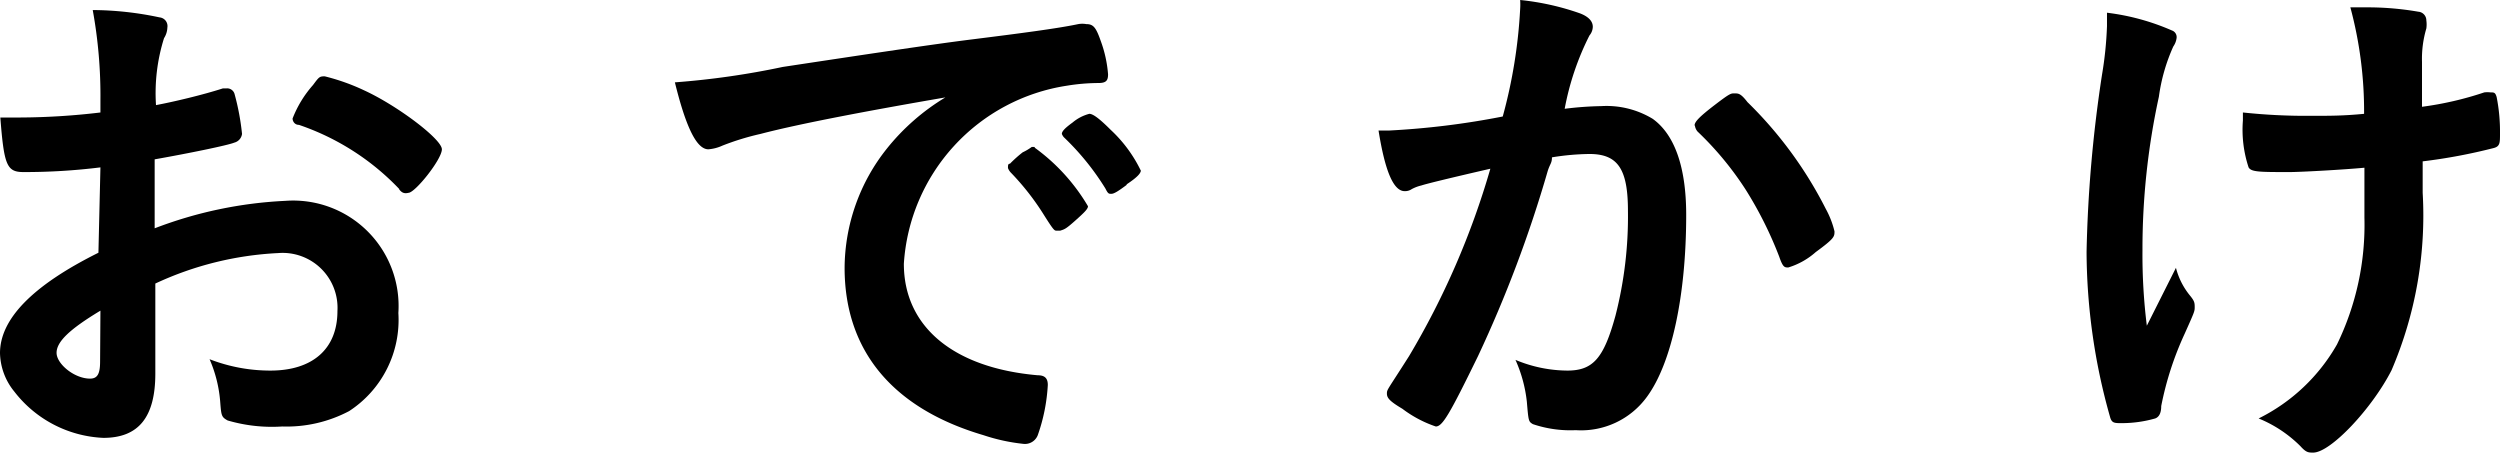 <svg xmlns="http://www.w3.org/2000/svg" viewBox="0 0 74.68 13.54"><title>アセット 9</title><g id="レイヤー_2" data-name="レイヤー 2"><g id="ヘッダー"><path d="M3,5a18.37,18.37,0,0,1-2.3.14c-.5,0-.58-.21-.69-1.63H.62A20.81,20.81,0,0,0,3,3.36V3A14.28,14.28,0,0,0,2.77.3a9.79,9.79,0,0,1,2,.22A.26.26,0,0,1,5,.82a.63.63,0,0,1-.1.32,5.47,5.47,0,0,0-.24,2c.53-.1,1.38-.3,2-.5l.11,0a.23.23,0,0,1,.24.18A7.25,7.25,0,0,1,7.23,4,.31.31,0,0,1,7,4.26c-.19.08-1.36.32-2.38.5V6.82A12.51,12.51,0,0,1,8.52,6a3.15,3.15,0,0,1,3.38,3.35,3.25,3.25,0,0,1-1.47,2.93,4,4,0,0,1-2,.46,4.7,4.7,0,0,1-1.63-.18c-.18-.1-.19-.14-.22-.53a3.94,3.94,0,0,0-.32-1.3,5,5,0,0,0,1.82.34c1.25,0,2-.64,2-1.78A1.64,1.64,0,0,0,8.31,7.56a9.78,9.78,0,0,0-3.67.91c0,.06,0,.06,0,.69,0,1.06,0,1.06,0,1.28s0,.58,0,.72c0,1.3-.5,1.92-1.55,1.92A3.55,3.55,0,0,1,.43,11.7,1.88,1.88,0,0,1,0,10.55c0-1,.93-2,2.94-3ZM3,9.28c-.93.56-1.31.93-1.31,1.26s.53.77,1,.77c.22,0,.3-.14.3-.51Zm8.93-3.63a7.44,7.44,0,0,0-3-1.92c-.13,0-.19-.11-.19-.19a3.33,3.33,0,0,1,.61-1c.18-.24.19-.26.35-.26a6.3,6.3,0,0,1,1.18.42c1,.46,2.32,1.46,2.32,1.76s-.8,1.3-1,1.3C12.08,5.79,12,5.76,11.92,5.65Z"/><path d="M22.72,4a7.79,7.79,0,0,0-1.14.35,1.23,1.23,0,0,1-.42.11c-.35,0-.67-.66-1-2A24.16,24.16,0,0,0,23.38,2c1.92-.29,4.35-.66,5.63-.82C30.45,1,31.6.85,32.21.72a.7.7,0,0,1,.24,0c.21,0,.29.1.43.5a3.69,3.69,0,0,1,.22,1c0,.19-.06.26-.29.26a6,6,0,0,0-.94.08A5.75,5.75,0,0,0,27,7.88c0,1.87,1.47,3.11,4,3.33.22,0,.3.1.3.29A5.35,5.35,0,0,1,31,13a.41.41,0,0,1-.42.26A5.61,5.61,0,0,1,29.38,13c-2.72-.8-4.15-2.53-4.15-5A5.76,5.76,0,0,1,26.5,4.43a6.59,6.59,0,0,1,1.74-1.52C26.15,3.27,23.94,3.68,22.72,4Zm8.2.42A5.78,5.78,0,0,1,32.5,6.16c0,.08-.1.18-.38.43s-.32.26-.45.3l-.11,0c-.06,0-.08,0-.37-.46a7.61,7.61,0,0,0-1-1.28.4.4,0,0,1-.08-.13c0-.08,0-.13.06-.13a3.75,3.75,0,0,1,.38-.34,1.6,1.6,0,0,0,.27-.16.06.06,0,0,1,0,0h.08Zm2.74,1.1c-.24.18-.38.27-.46.27s-.1,0-.18-.16A7.71,7.71,0,0,0,31.78,4.1.31.31,0,0,1,31.72,4c0-.08.1-.18.32-.34a1.28,1.28,0,0,1,.5-.26c.11,0,.3.14.64.48a4.09,4.09,0,0,1,.9,1.22C34.07,5.17,34,5.28,33.65,5.51Z"/><path d="M42.46,5.54a1.19,1.19,0,0,0-.29.11.35.35,0,0,1-.21.06c-.34,0-.59-.62-.78-1.81l.3,0a23.88,23.88,0,0,0,3.41-.42A15.08,15.08,0,0,0,45.41.27a2,2,0,0,0,0-.27,7.69,7.69,0,0,1,1.79.4c.26.1.38.24.38.4a.42.42,0,0,1-.1.26,8.12,8.12,0,0,0-.74,2.19,9.88,9.88,0,0,1,1.09-.08,2.66,2.66,0,0,1,1.54.38c.64.46,1,1.41,1,2.87,0,2.39-.43,4.42-1.17,5.43a2.43,2.43,0,0,1-2.13,1,3.5,3.5,0,0,1-1.28-.18c-.13-.08-.13-.08-.18-.67a4.15,4.15,0,0,0-.34-1.25,4.06,4.06,0,0,0,1.55.32c.77,0,1.09-.37,1.44-1.65a11.92,11.92,0,0,0,.37-3.12c0-1.25-.3-1.7-1.15-1.7a7.4,7.4,0,0,0-1.12.1c0,.18-.06.19-.13.42a37.39,37.39,0,0,1-2.08,5.52c-.85,1.74-1.06,2.1-1.26,2.1a3.52,3.52,0,0,1-1-.53c-.37-.22-.46-.32-.46-.45s0-.08.66-1.12a23.87,23.87,0,0,0,2.43-5.6C43.26,5.33,42.61,5.49,42.46,5.54Zm8.16-1.79c0-.11.14-.26.61-.62s.48-.34.59-.34.18,0,.38.26a12.07,12.07,0,0,1,2.34,3.19,2.69,2.69,0,0,1,.26.67c0,.16,0,.21-.56.62a2.2,2.2,0,0,1-.82.46c-.11,0-.16,0-.27-.32a11.47,11.47,0,0,0-1-2,9.48,9.48,0,0,0-1.44-1.74A.34.34,0,0,1,50.63,3.75Z"/><path d="M62.94.61V.38a6.91,6.91,0,0,1,1.94.53.21.21,0,0,1,.14.22.57.57,0,0,1-.1.26,5.44,5.44,0,0,0-.43,1.5A21.35,21.35,0,0,0,64,7.49a17.11,17.11,0,0,0,.13,2.24L65,8a2.14,2.14,0,0,0,.42.83c.13.16.14.21.14.34s0,.13-.3.8a9.5,9.5,0,0,0-.7,2.16c0,.26-.1.34-.18.37a3.64,3.64,0,0,1-1,.14c-.22,0-.3,0-.35-.19a18.26,18.26,0,0,1-.7-4.93,40.05,40.05,0,0,1,.46-5.28A11,11,0,0,0,62.94.78ZM68.4,5.14c-.9,0-1.15,0-1.23-.14A3.58,3.58,0,0,1,67,3.6V3.36a17.79,17.79,0,0,0,2,.1c.62,0,1,0,1.62-.06A11.94,11.94,0,0,0,70.21.22h.43a8.85,8.85,0,0,1,1.6.13.26.26,0,0,1,.24.26.88.88,0,0,1,0,.24,3.17,3.17,0,0,0-.13,1c0,.24,0,1,0,1.18v.16a9.88,9.88,0,0,0,1.86-.43.8.8,0,0,1,.19,0c.1,0,.14,0,.18.14A5.34,5.34,0,0,1,74.68,4c0,.26,0,.37-.18.42a16.44,16.44,0,0,1-2.13.4c0,.45,0,.69,0,.94a11.72,11.72,0,0,1-.93,5.3c-.58,1.14-1.82,2.46-2.34,2.46-.14,0-.21,0-.38-.19a3.8,3.8,0,0,0-1.25-.83,5.5,5.5,0,0,0,2.34-2.21,8.16,8.16,0,0,0,.82-3.79c0-.11,0-.38,0-.77,0-.16,0-.4,0-.72C70,5.07,68.72,5.14,68.4,5.14Z"/></g></g></svg>